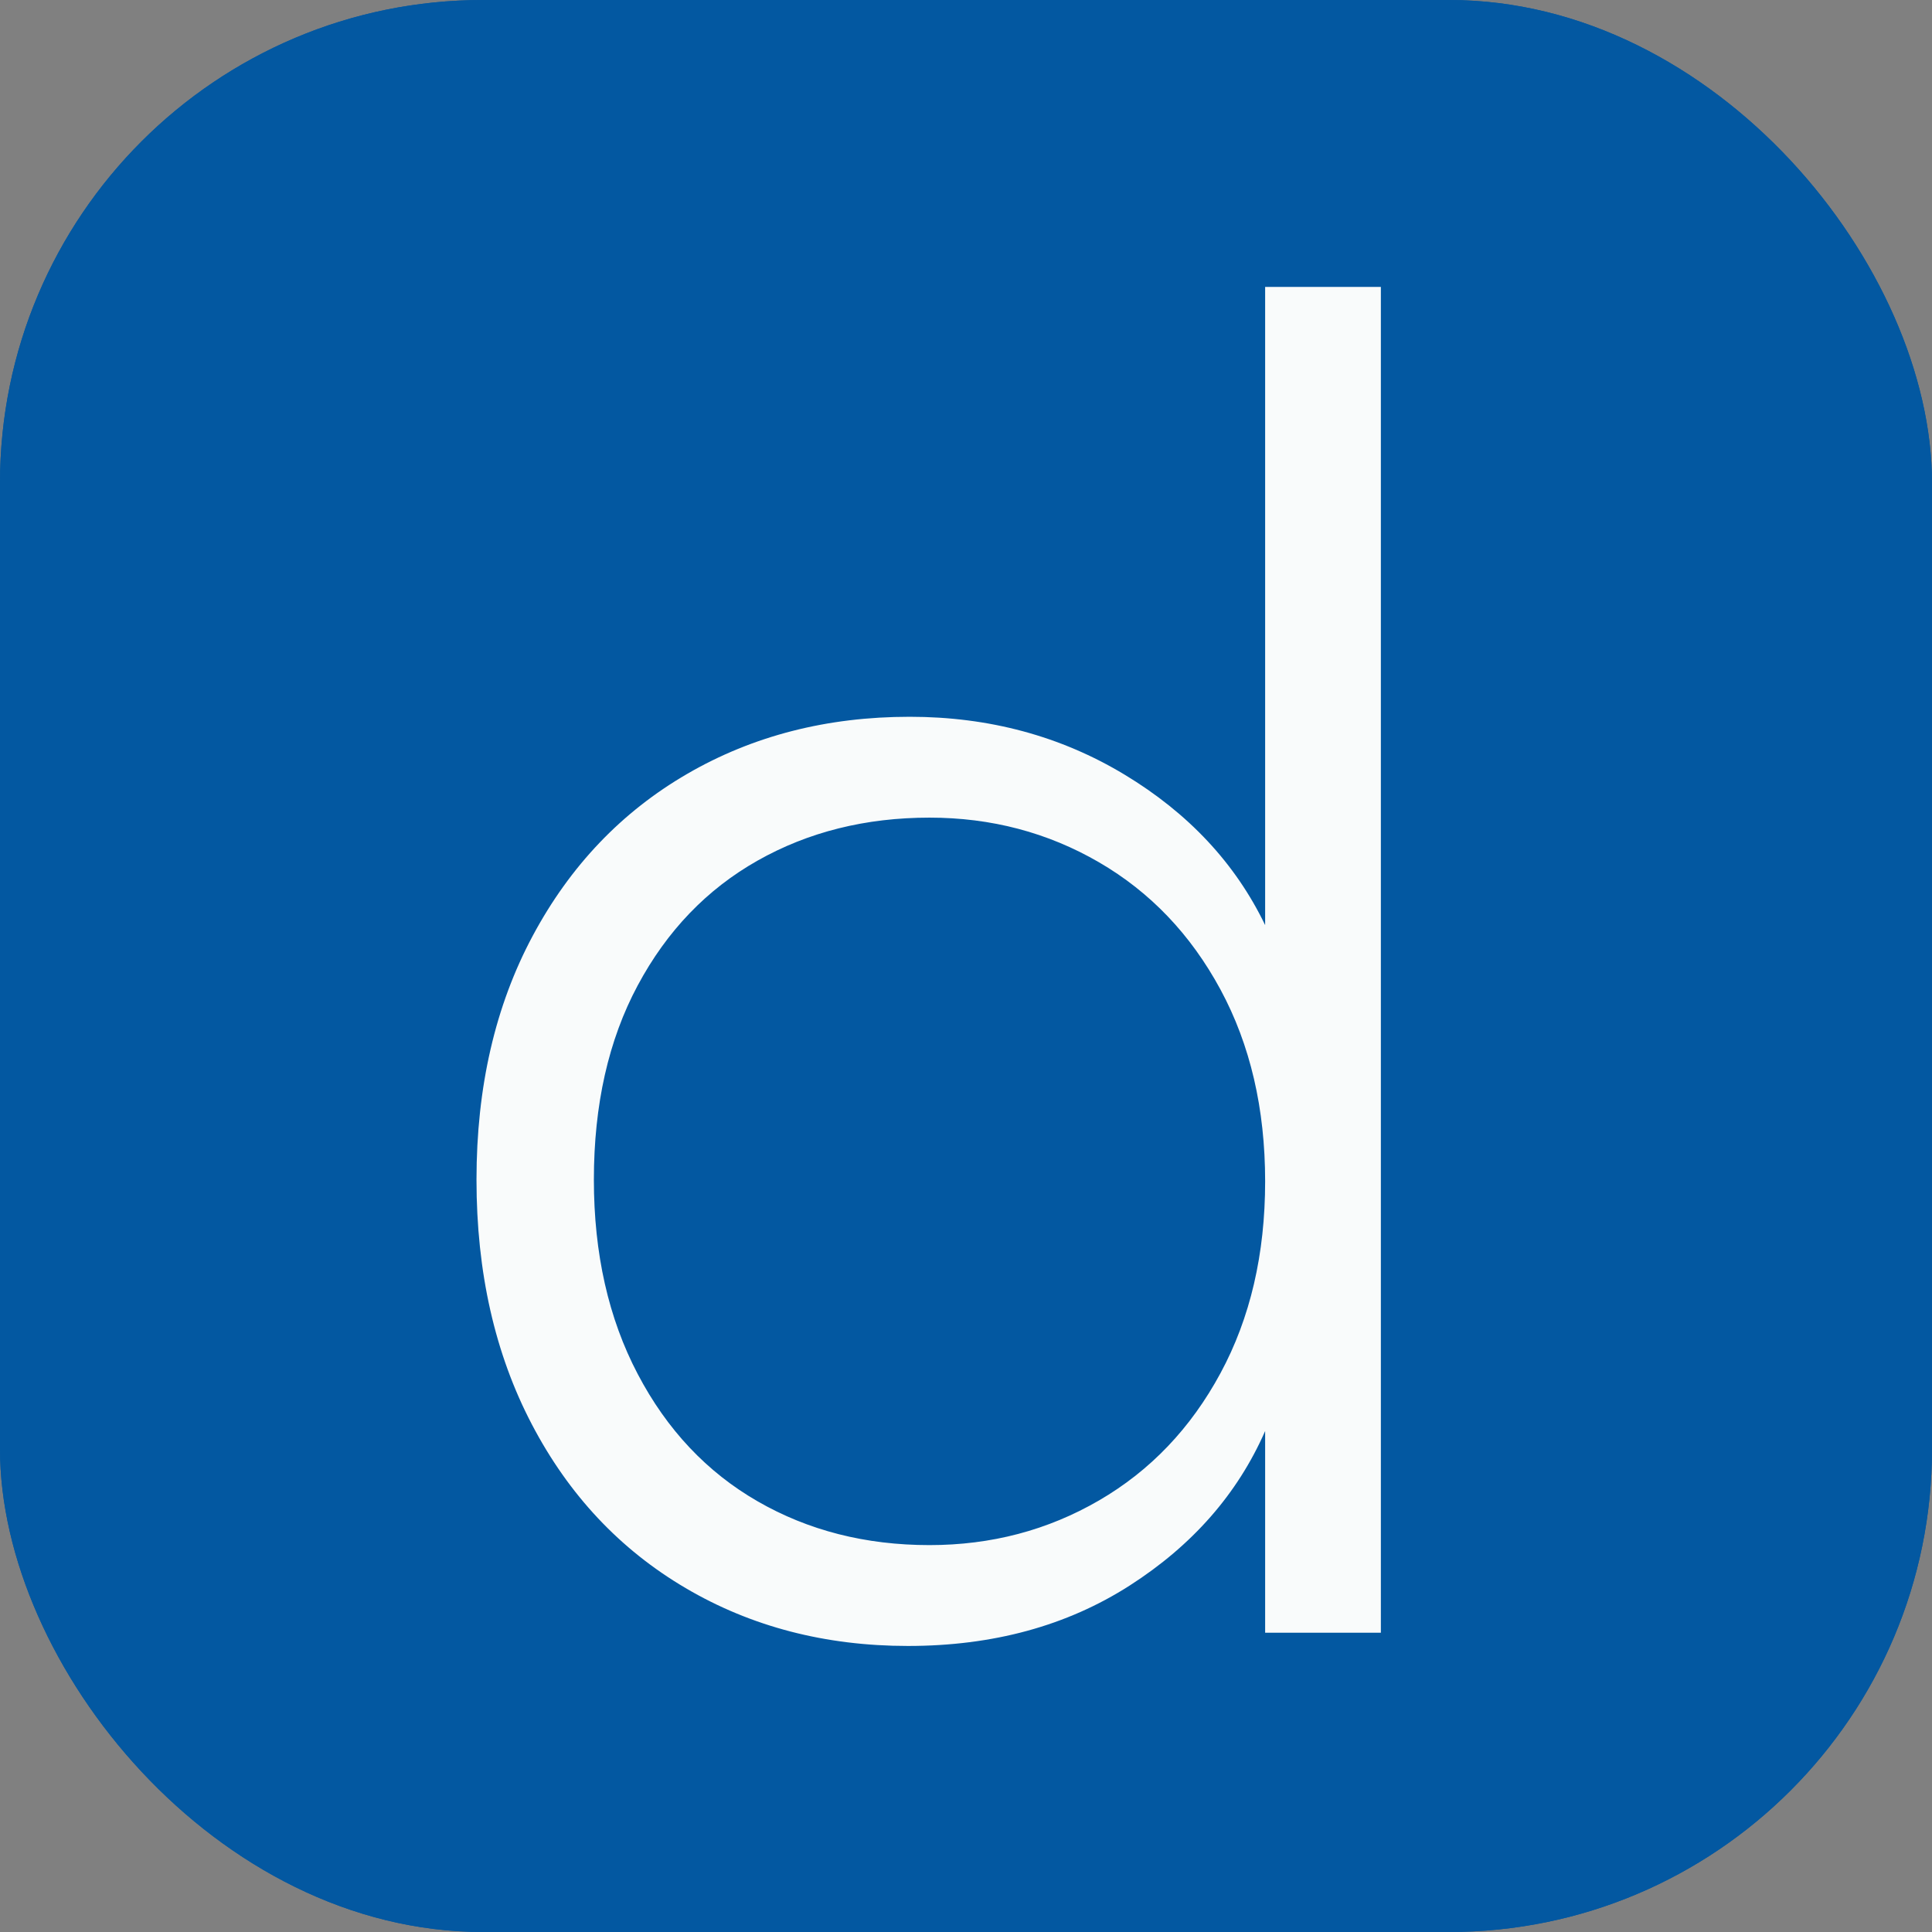 <svg xmlns="http://www.w3.org/2000/svg" version="1.1" xmlns:xlink="http://www.w3.org/1999/xlink" xmlns:svgjs="http://svgjs.dev/svgjs" width="1000" height="1000"><rect width="100%" height="100%" fill="#808080" stroke="none"/><g clip-path="url(#SvgjsClipPath1031)"><rect width="1000" height="1000" fill="#0357a0"></rect><g transform="matrix(0.977,0,0,0.977,0,0)"><svg xmlns="http://www.w3.org/2000/svg" version="1.1" xmlns:xlink="http://www.w3.org/1999/xlink" xmlns:svgjs="http://svgjs.dev/svgjs" width="1024" height="1024"><svg id="Layer_1" xmlns="http://www.w3.org/2000/svg" version="1.1" viewBox="0 0 1024 1024">
  <!-- Generator: Adobe Illustrator 29.2.1, SVG Export Plug-In . SVG Version: 2.1.0 Build 116)  -->
  <defs>
    <style>
      .st0 {
        fill: #f9fbfb;
      }

      .st1 {
        fill: #0358a1;
      }
    </style>
  <clipPath id="SvgjsClipPath1031"><rect width="1000" height="1000" x="0" y="0" rx="250" ry="250"></rect></clipPath></defs>
  <rect class="st1" width="1024" height="1024"></rect>
  <path class="st0" d="M363.243,841.344c34.736,20.446,74.016,30.656,117.811,30.656,44.958,0,84.085-10.649,117.372-31.97,33.283-21.309,57.219-48.614,71.824-81.897v106.86h61.311V152h-61.311v338.102c-15.767-32.696-40.593-59.26-74.455-79.705-33.87-20.435-71.824-30.66-113.867-30.66-43.796,0-83.075,10.073-117.811,30.22-34.748,20.147-62.054,48.762-81.897,85.838-19.859,37.091-29.781,80.144-29.781,129.198,0,49.05,9.775,92.27,29.346,129.634,19.556,37.375,46.711,66.282,81.459,86.717ZM337.841,522.075c15.465-28.906,36.637-50.943,63.503-66.134,26.851-15.176,57.223-22.774,91.096-22.774,32.696,0,62.625,7.885,89.779,23.652,27.154,15.767,48.614,38.254,64.377,67.444,15.767,29.206,23.653,63.064,23.653,101.605s-7.886,72.415-23.653,101.605c-15.763,29.206-37.224,51.681-64.377,67.447-27.154,15.763-57.083,23.649-89.779,23.649-33.873,0-64.245-7.734-91.096-23.213-26.866-15.464-48.039-37.951-63.503-67.444-15.479-29.478-23.213-63.791-23.213-102.919,0-39.703,7.734-74.016,23.213-102.919Z"></path>
</svg></svg></g></g></svg>